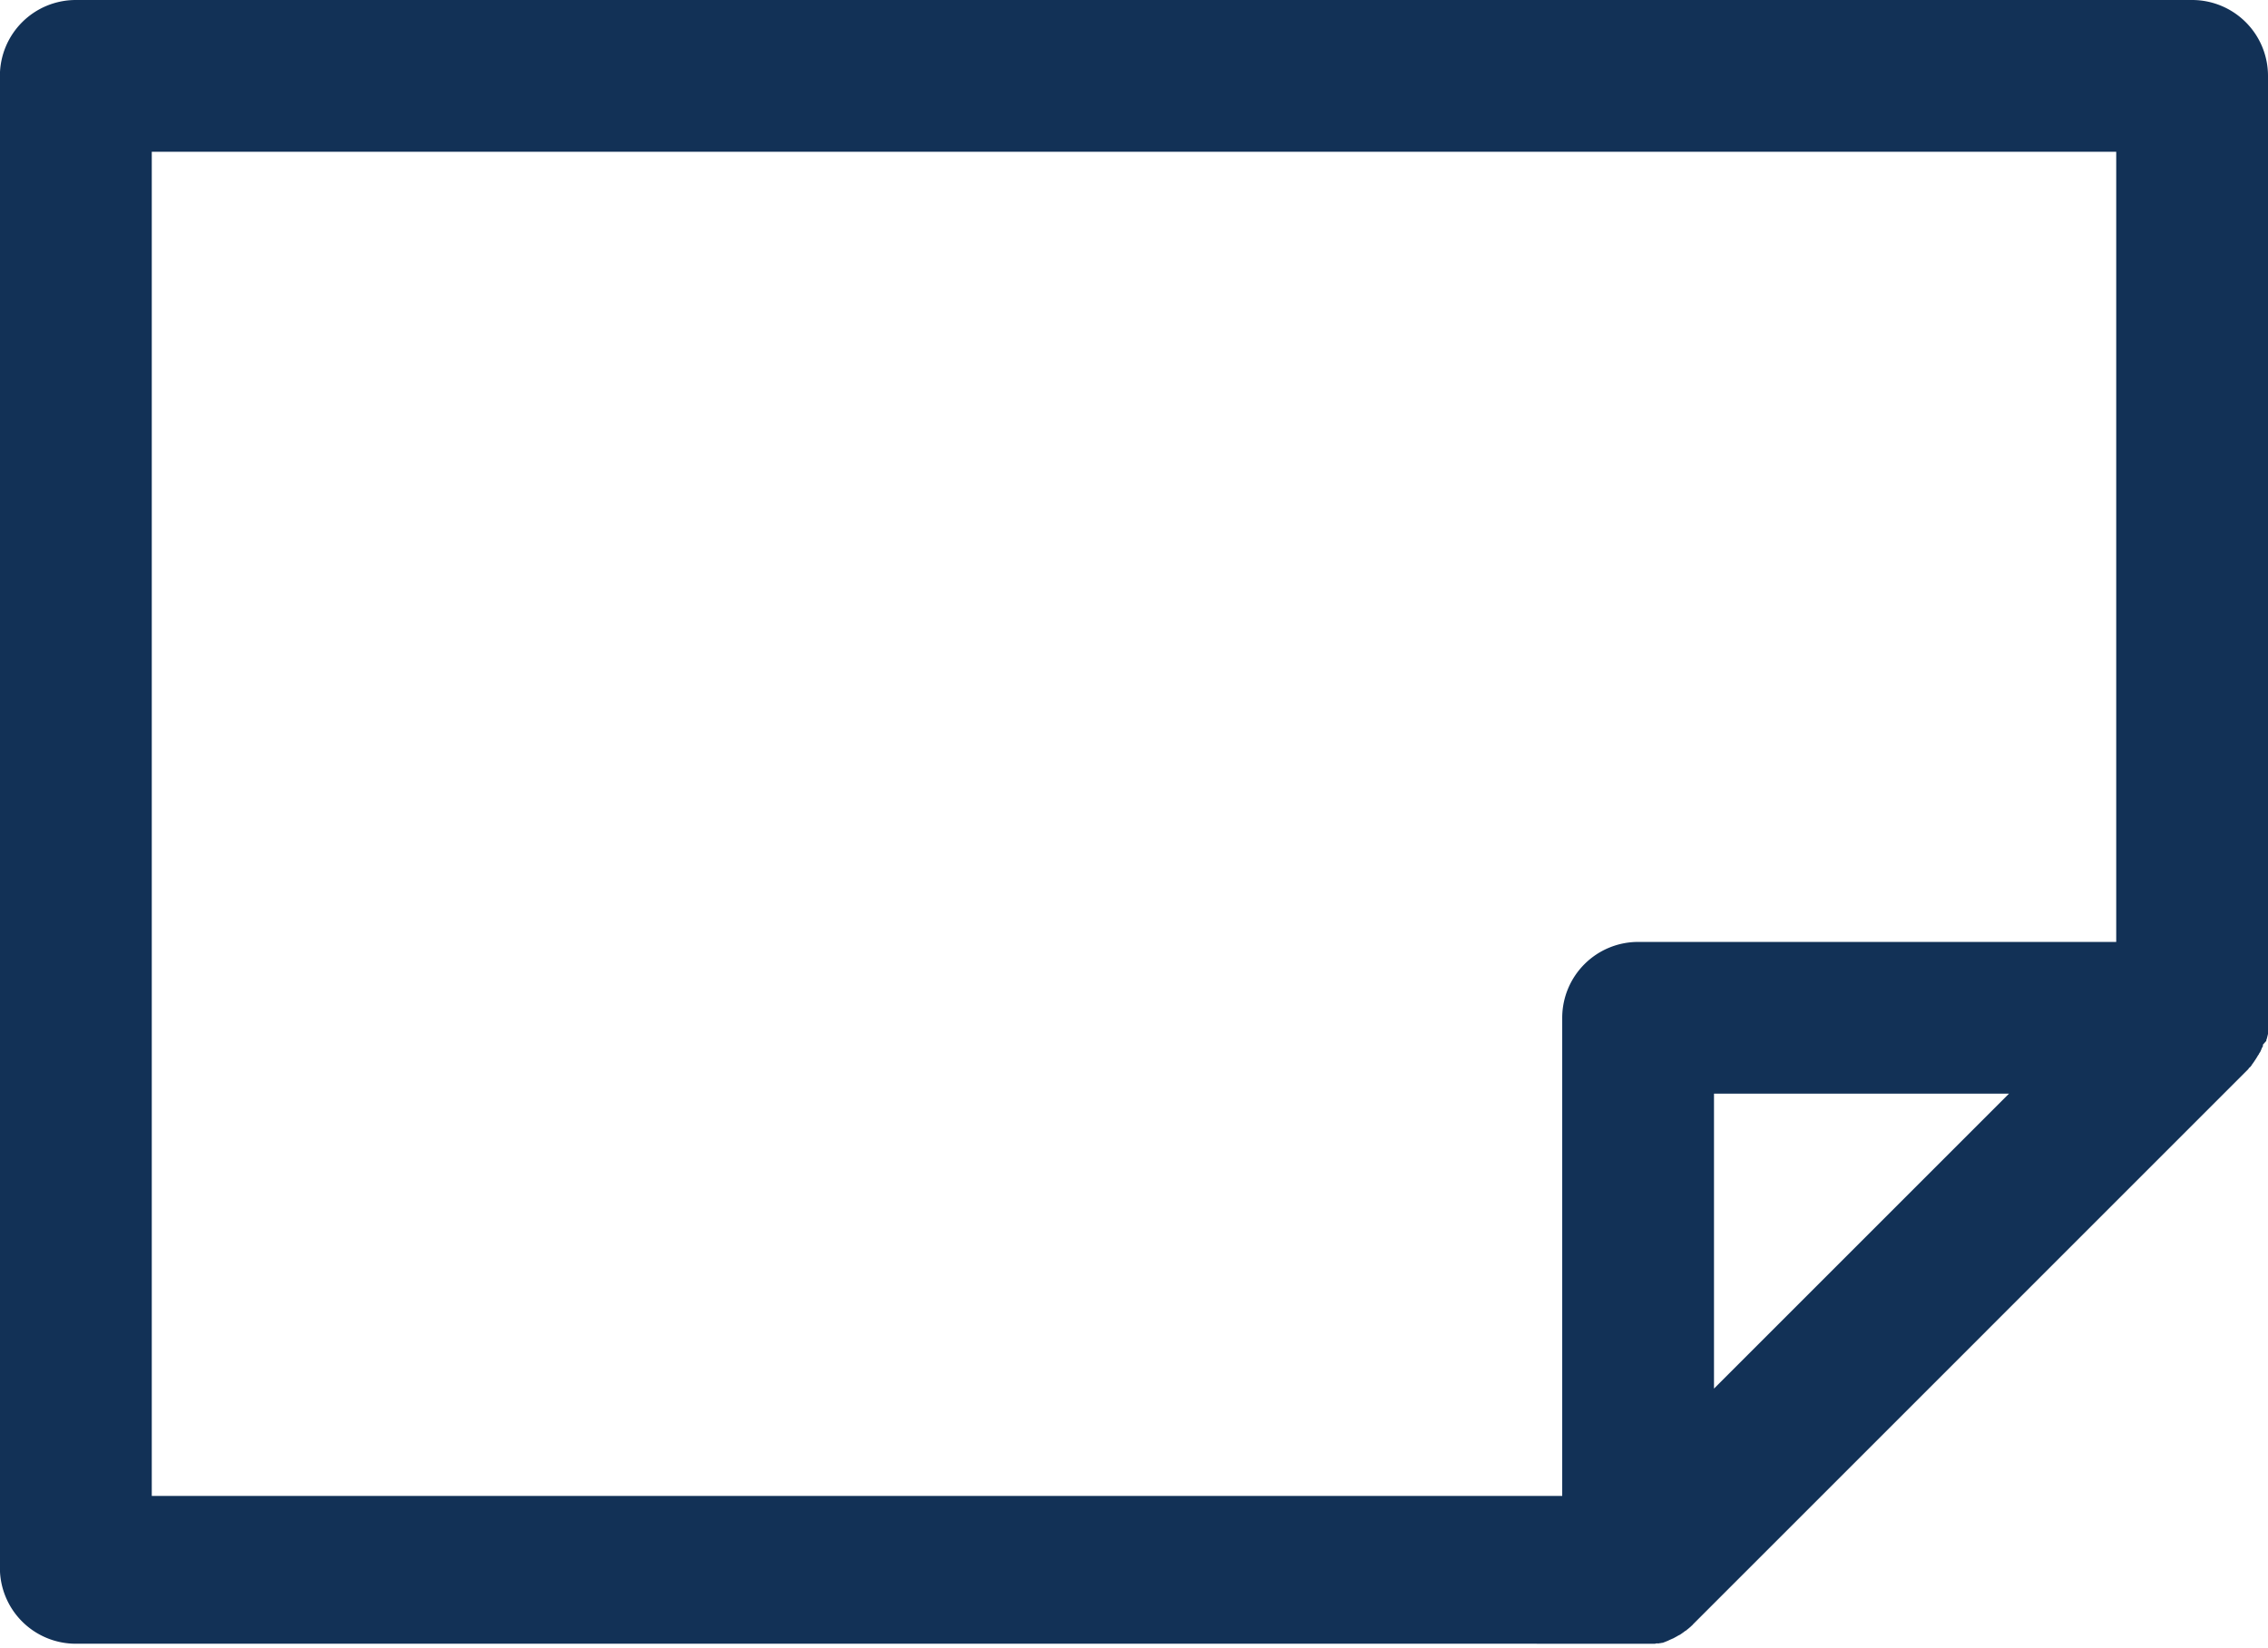 <svg xmlns="http://www.w3.org/2000/svg" width="44.59" height="32.401" viewBox="0 0 44.59 32.401"><defs><style>.a{fill:#123156;fill-rule:evenodd;}</style></defs><path class="a" d="M2.984,41.606H29.417V13.876h-9.4a1.493,1.493,0,0,1-1.494-1.492v-9.4H2.984V41.606ZM27.307,10.892h-5.8v-5.8l5.8,5.8Zm3.6,33.7H1.492A1.492,1.492,0,0,1,0,43.1V1.492A1.492,1.492,0,0,1,1.492,0h18.6l.014,0h.018l.006,0h.012l.018,0h.01l.008,0,.035,0,.018,0,.014,0,0,0,.02,0,.014,0,0,0,.018,0,.016,0h0l.02,0,.086.021h0l.016.006.018.006h0l.016,0L20.544.1,20.56.1l0,0,.014,0L20.6.115h0l.014.008.018.006,0,0,.014.006.018.008,0,0,.014.006.018.01h0L20.71.17l.016.008,0,0,.016.008L20.759.2v0l.016.008.016.01h0l.016.01.016.01h0l.016.01.014.01,0,0,.016.01.012.008,0,0,.014.01.012.008,0,0,.016.012.008.008.006,0,.016.012.008.006.008.006.014.012L21,.371l.014.012.006,0,.01.01.014.014h0l.012.012.014.014L21.1.463,31.938,11.3l.014.012.012.012,0,0,.012.014.012.012h0l.012.014.01.012,0,0,.012.014.01.012,0,0,.012.016.01.01,0,0,.01.014.008.01,0,.006.012.014.006.01.006.006.01.014.006.01.006.006.01.016.006.008.016.023,0,.006.006.01.01.016,0,.006.008.01.01.016,0,0,.006.014.01.016,0,0,.006.012.01.018,0,0,.006.014.008.018,0,0,.006.014.008.018h0l.008.018.008.016v0l.008.016.006.018v0l.008.018.006.014v0l.006.018.006.014,0,0,.006.018,0,.014v0l.006.02,0,.012,0,.006.006.018,0,.012,0,.008,0,.018,0,.01v.01l.006.018,0,.01,0,.01,0,.02,0,.008,0,.01,0,.02v.008l0,.012,0,.02v.006l0,.014,0,.018v.006l0,.014,0,.02v.02l0,.021h0l0,.018v.021h0V43.1A1.492,1.492,0,0,1,30.909,44.59Z" transform="translate(44.59) rotate(90)"/></svg>